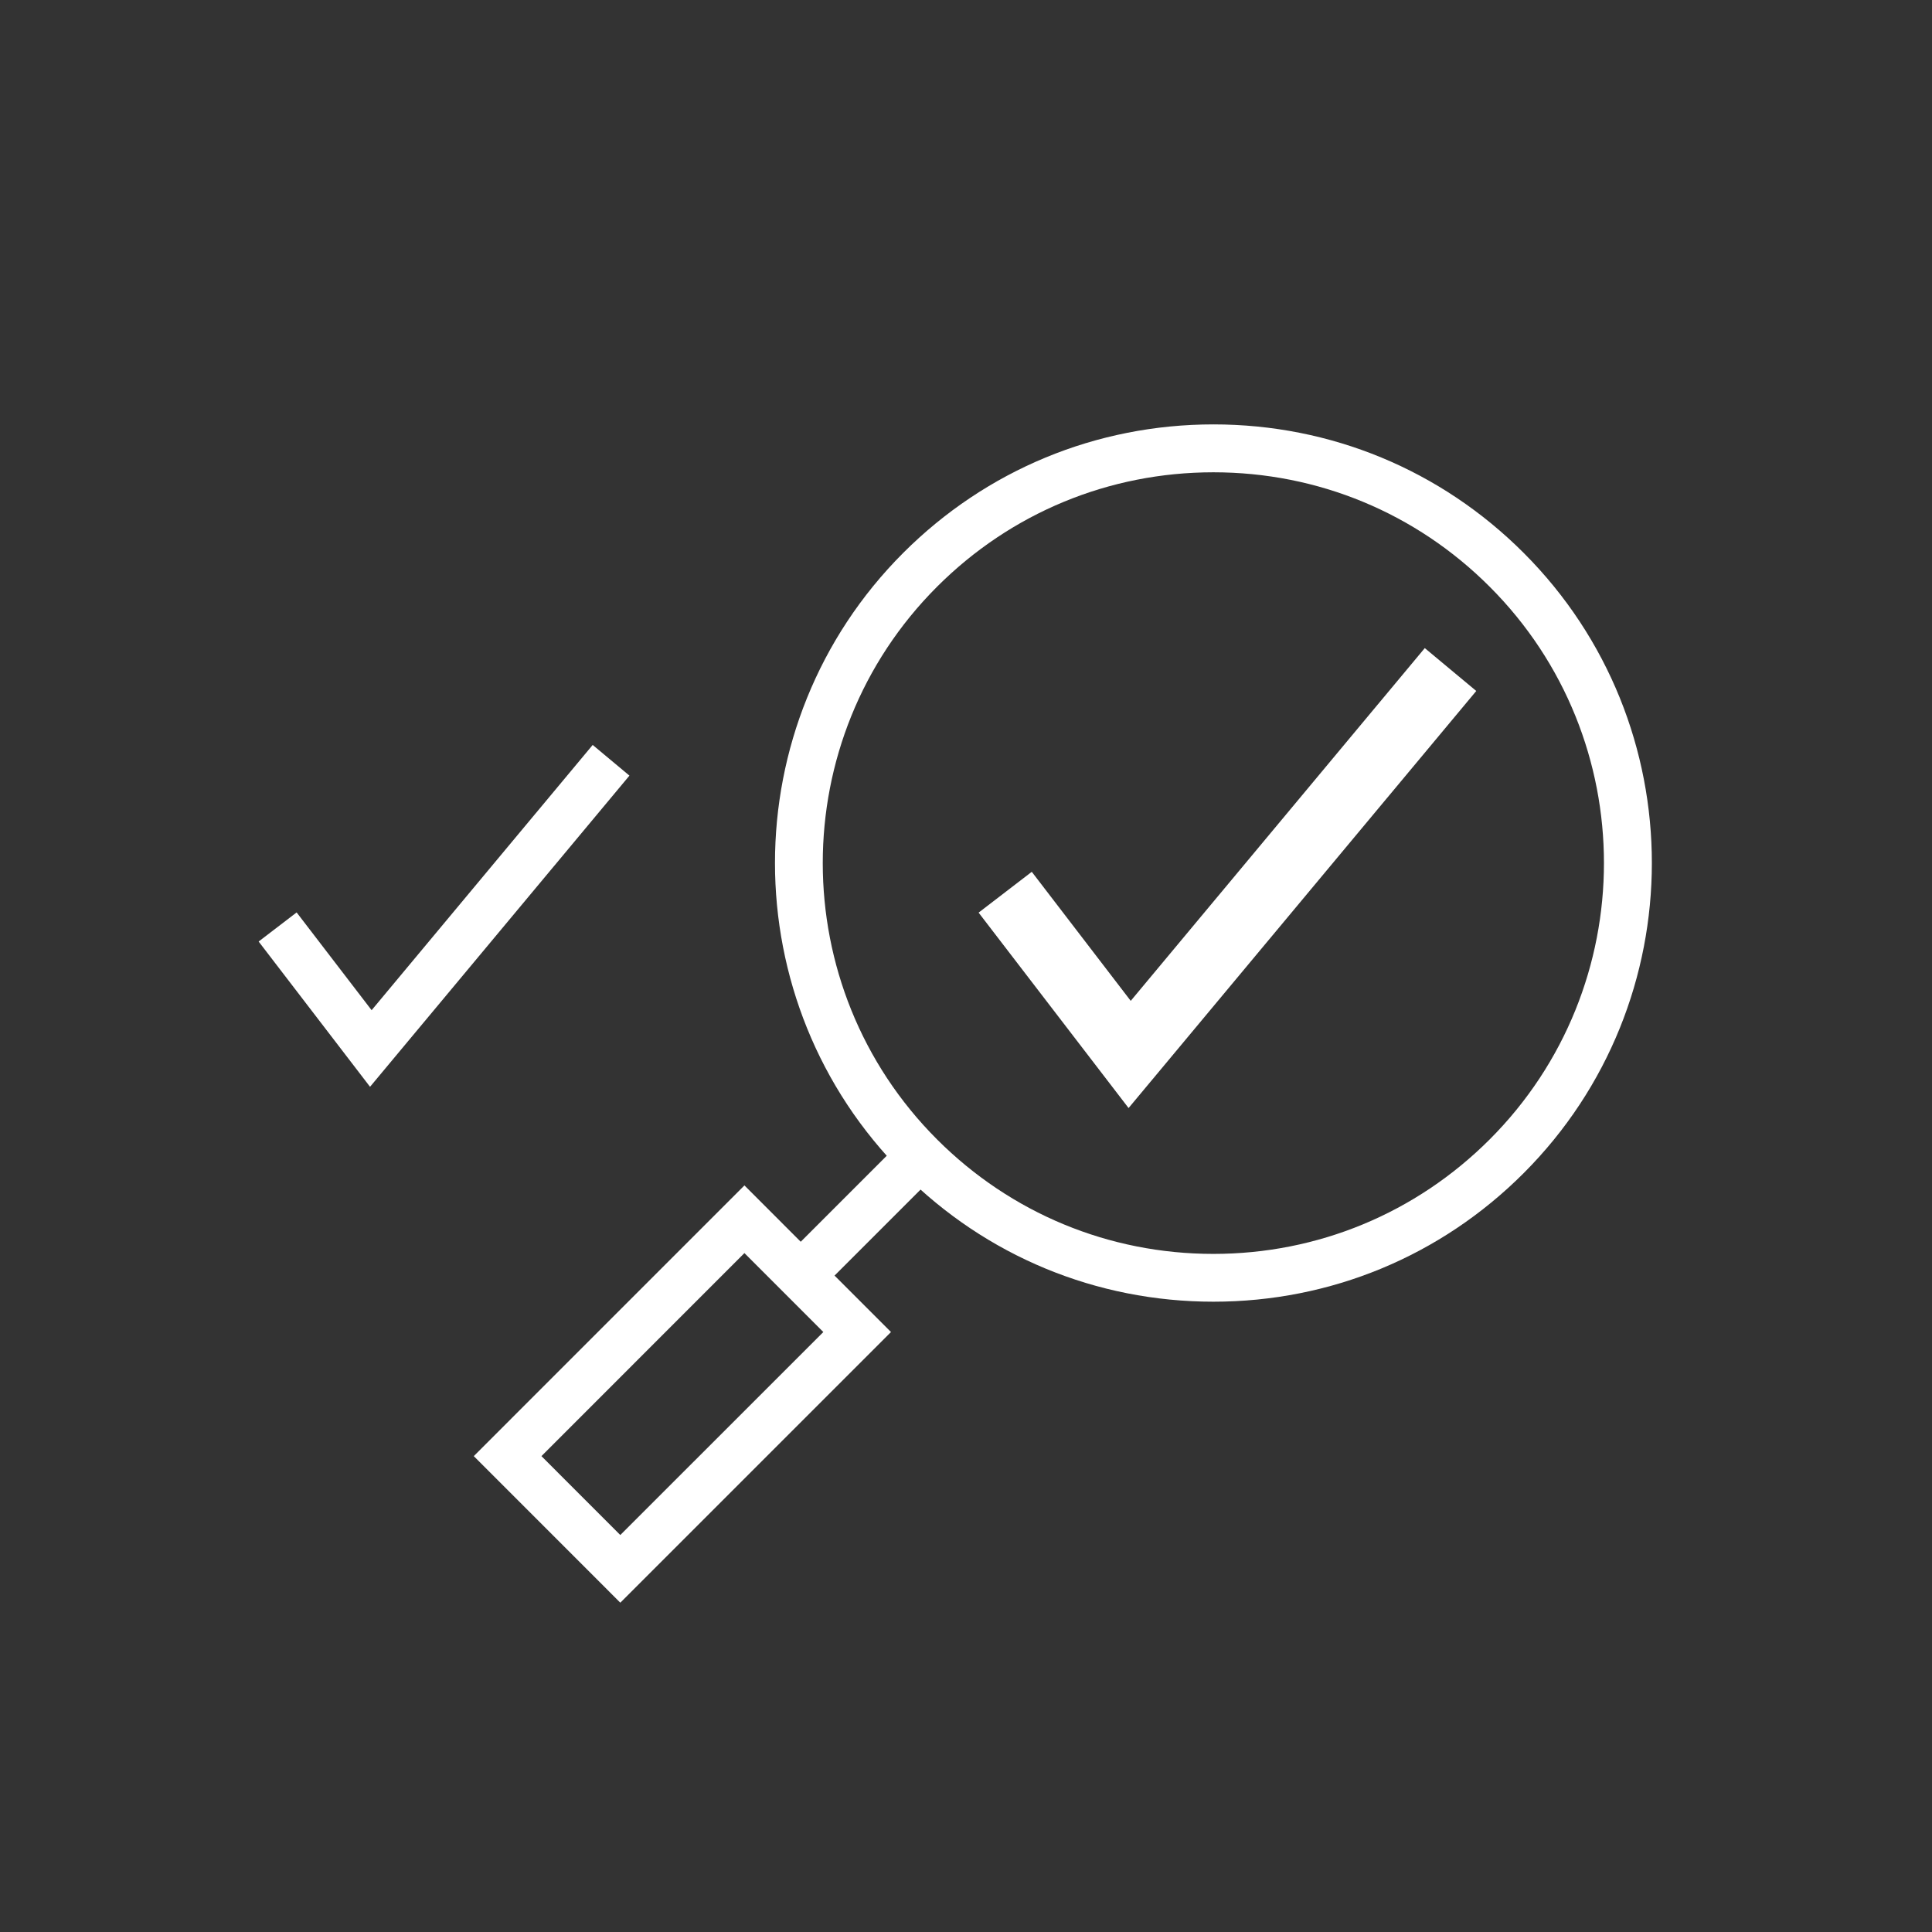 <?xml version="1.0" encoding="iso-8859-1"?>
<!-- Generator: Adobe Illustrator 16.0.0, SVG Export Plug-In . SVG Version: 6.00 Build 0)  -->
<!DOCTYPE svg PUBLIC "-//W3C//DTD SVG 1.1//EN" "http://www.w3.org/Graphics/SVG/1.1/DTD/svg11.dtd">
<svg version="1.1" id="art_blk" xmlns="http://www.w3.org/2000/svg" xmlns:xlink="http://www.w3.org/1999/xlink" x="0px" y="0px"
	 width="40.375px" height="40.375px" viewBox="0 0 40.375 40.375" enable-background="new 0 0 40.375 40.375" xml:space="preserve">
<rect x="0" y="0" width="40.375" height="40.375" fill="#333333" stroke="none"/>
<g>
	<g>
		<polygon fill="#FFFFFF" points="23.585,23.156 20.451,19.072 21.562,18.219 23.63,20.916 29.775,13.544 30.851,14.44 		"/>
	</g>
	<g>
		<polygon fill="#FFFFFF" points="7.733,22.712 5.405,19.676 6.199,19.068 7.766,21.111 12.386,15.568 13.154,16.209 		"/>
	</g>
	<g>
		<g>
			<path fill="#FFFFFF" d="M25.358,27.203c-2.449,0-4.75-0.953-6.481-2.685c-3.575-3.574-3.575-9.39-0.001-12.964
				c1.732-1.731,4.034-2.685,6.483-2.685s4.751,0.953,6.482,2.685c3.573,3.573,3.573,9.389-0.001,12.964
				C30.108,26.25,27.807,27.203,25.358,27.203z M25.358,9.87c-2.182,0-4.233,0.849-5.776,2.392
				c-3.184,3.184-3.184,8.365,0.001,11.55c1.542,1.542,3.593,2.392,5.774,2.392s4.232-0.85,5.774-2.392
				c3.184-3.185,3.185-8.366,0.001-11.55C29.591,10.719,27.54,9.87,25.358,9.87z"/>
		</g>
		<g>
			<path fill="#FFFFFF" d="M12.963,33.493L9.901,30.43l5.656-5.657l3.063,3.064L12.963,33.493z M11.315,30.43l1.648,1.649
				l4.243-4.242l-1.649-1.65L11.315,30.43z"/>
		</g>
		<g>
			
				<rect x="17.483" y="23.648" transform="matrix(0.707 0.707 -0.707 0.707 23.236 -5.273)" fill="#FFFFFF" width="1" height="3.527"/>
		</g>
	</g>
</g>
</svg>
